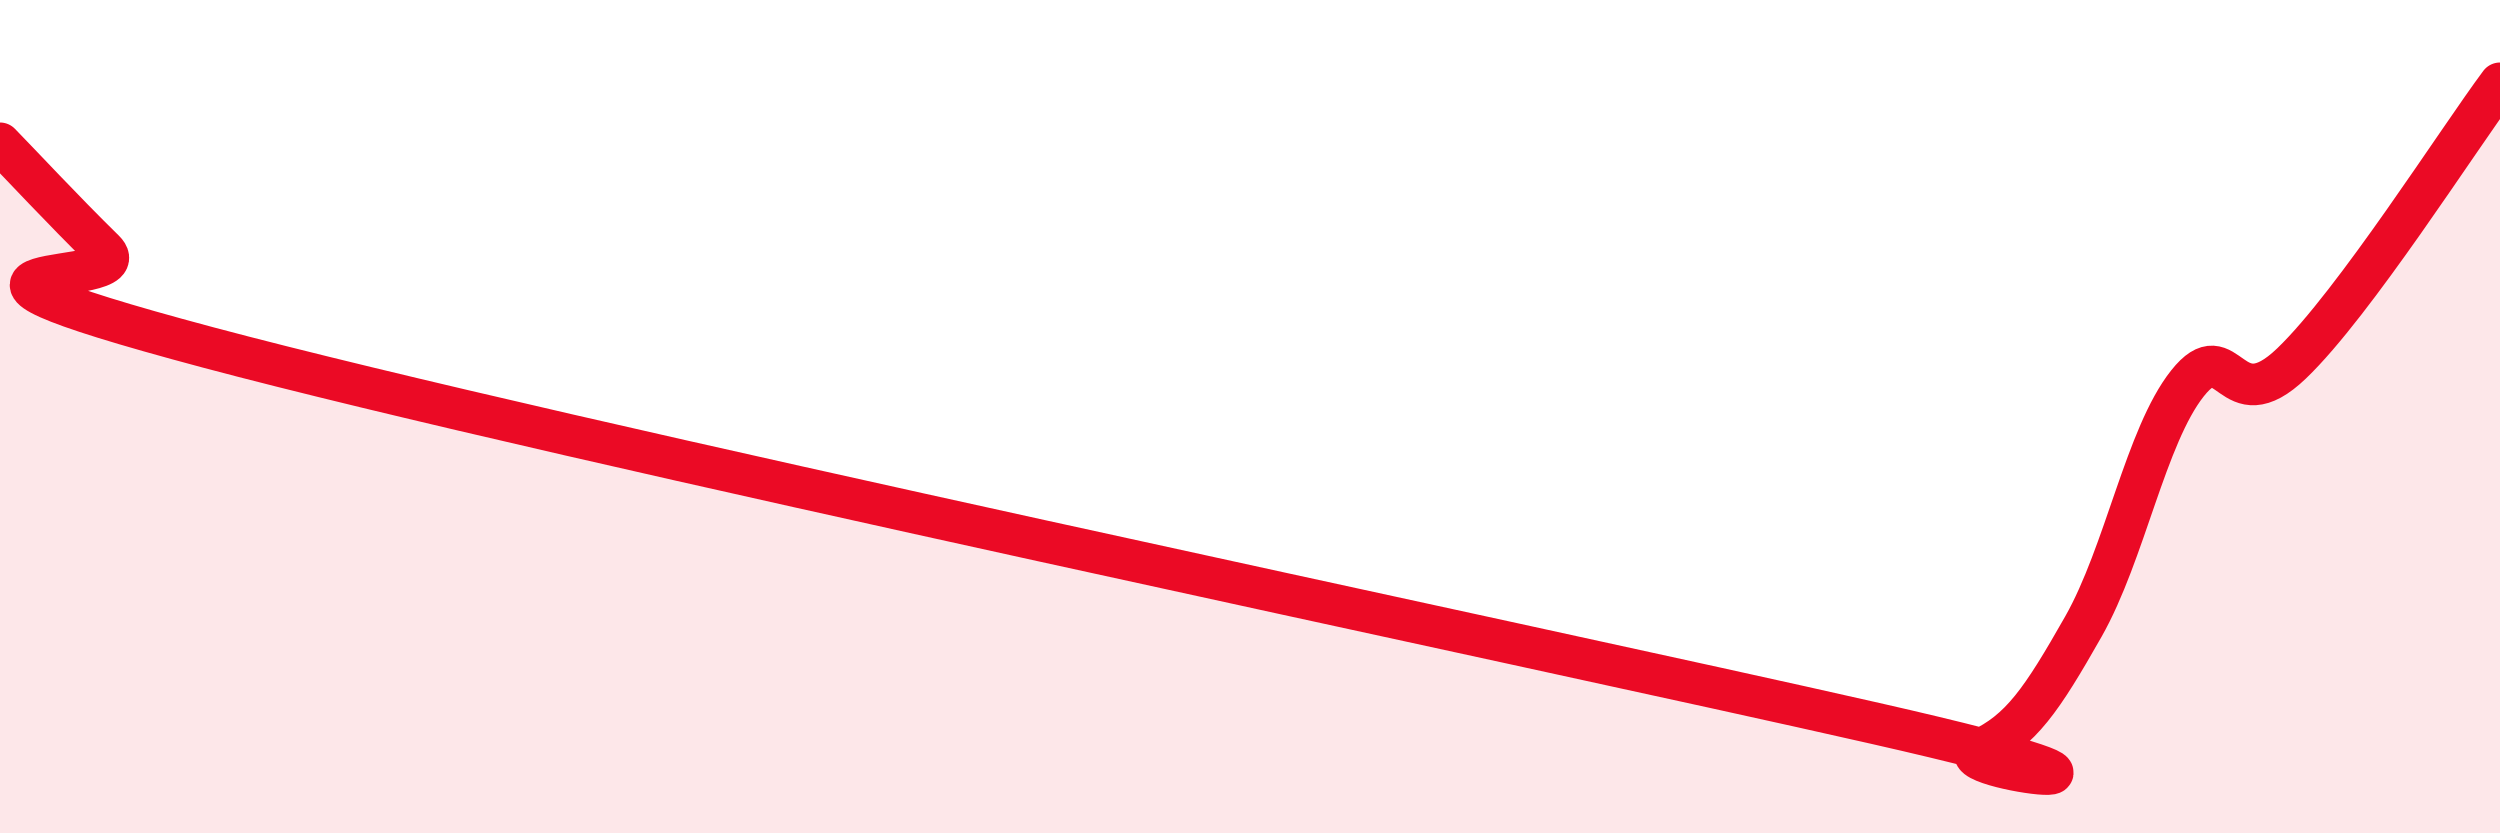 
    <svg width="60" height="20" viewBox="0 0 60 20" xmlns="http://www.w3.org/2000/svg">
      <path
        d="M 0,3.44 C 0.5,3.95 1.5,5.03 2.5,6.01 C 3.5,6.99 -3.5,6.07 5,8.34 C 13.5,10.61 36.5,15.43 45,17.36 C 53.5,19.29 46.5,18.46 47.5,18 C 48.5,17.54 49,16.8 50,15.04 C 51,13.28 51.5,10.46 52.5,9.2 C 53.5,7.94 53.5,10.16 55,8.72 C 56.5,7.28 59,3.34 60,2L60 20L0 20Z"
        fill="#EB0A25"
        opacity="0.1"
        stroke-linecap="round"
        stroke-linejoin="round"
      />
      <path
        d="M 0,3.44 C 0.5,3.95 1.5,5.03 2.5,6.01 C 3.5,6.99 -3.5,6.07 5,8.34 C 13.5,10.61 36.5,15.43 45,17.36 C 53.5,19.29 46.5,18.46 47.5,18 C 48.5,17.54 49,16.8 50,15.04 C 51,13.28 51.5,10.46 52.5,9.2 C 53.5,7.94 53.5,10.16 55,8.72 C 56.5,7.28 59,3.34 60,2"
        stroke="#EB0A25"
        stroke-width="1"
        fill="none"
        stroke-linecap="round"
        stroke-linejoin="round"
      />
    </svg>
  